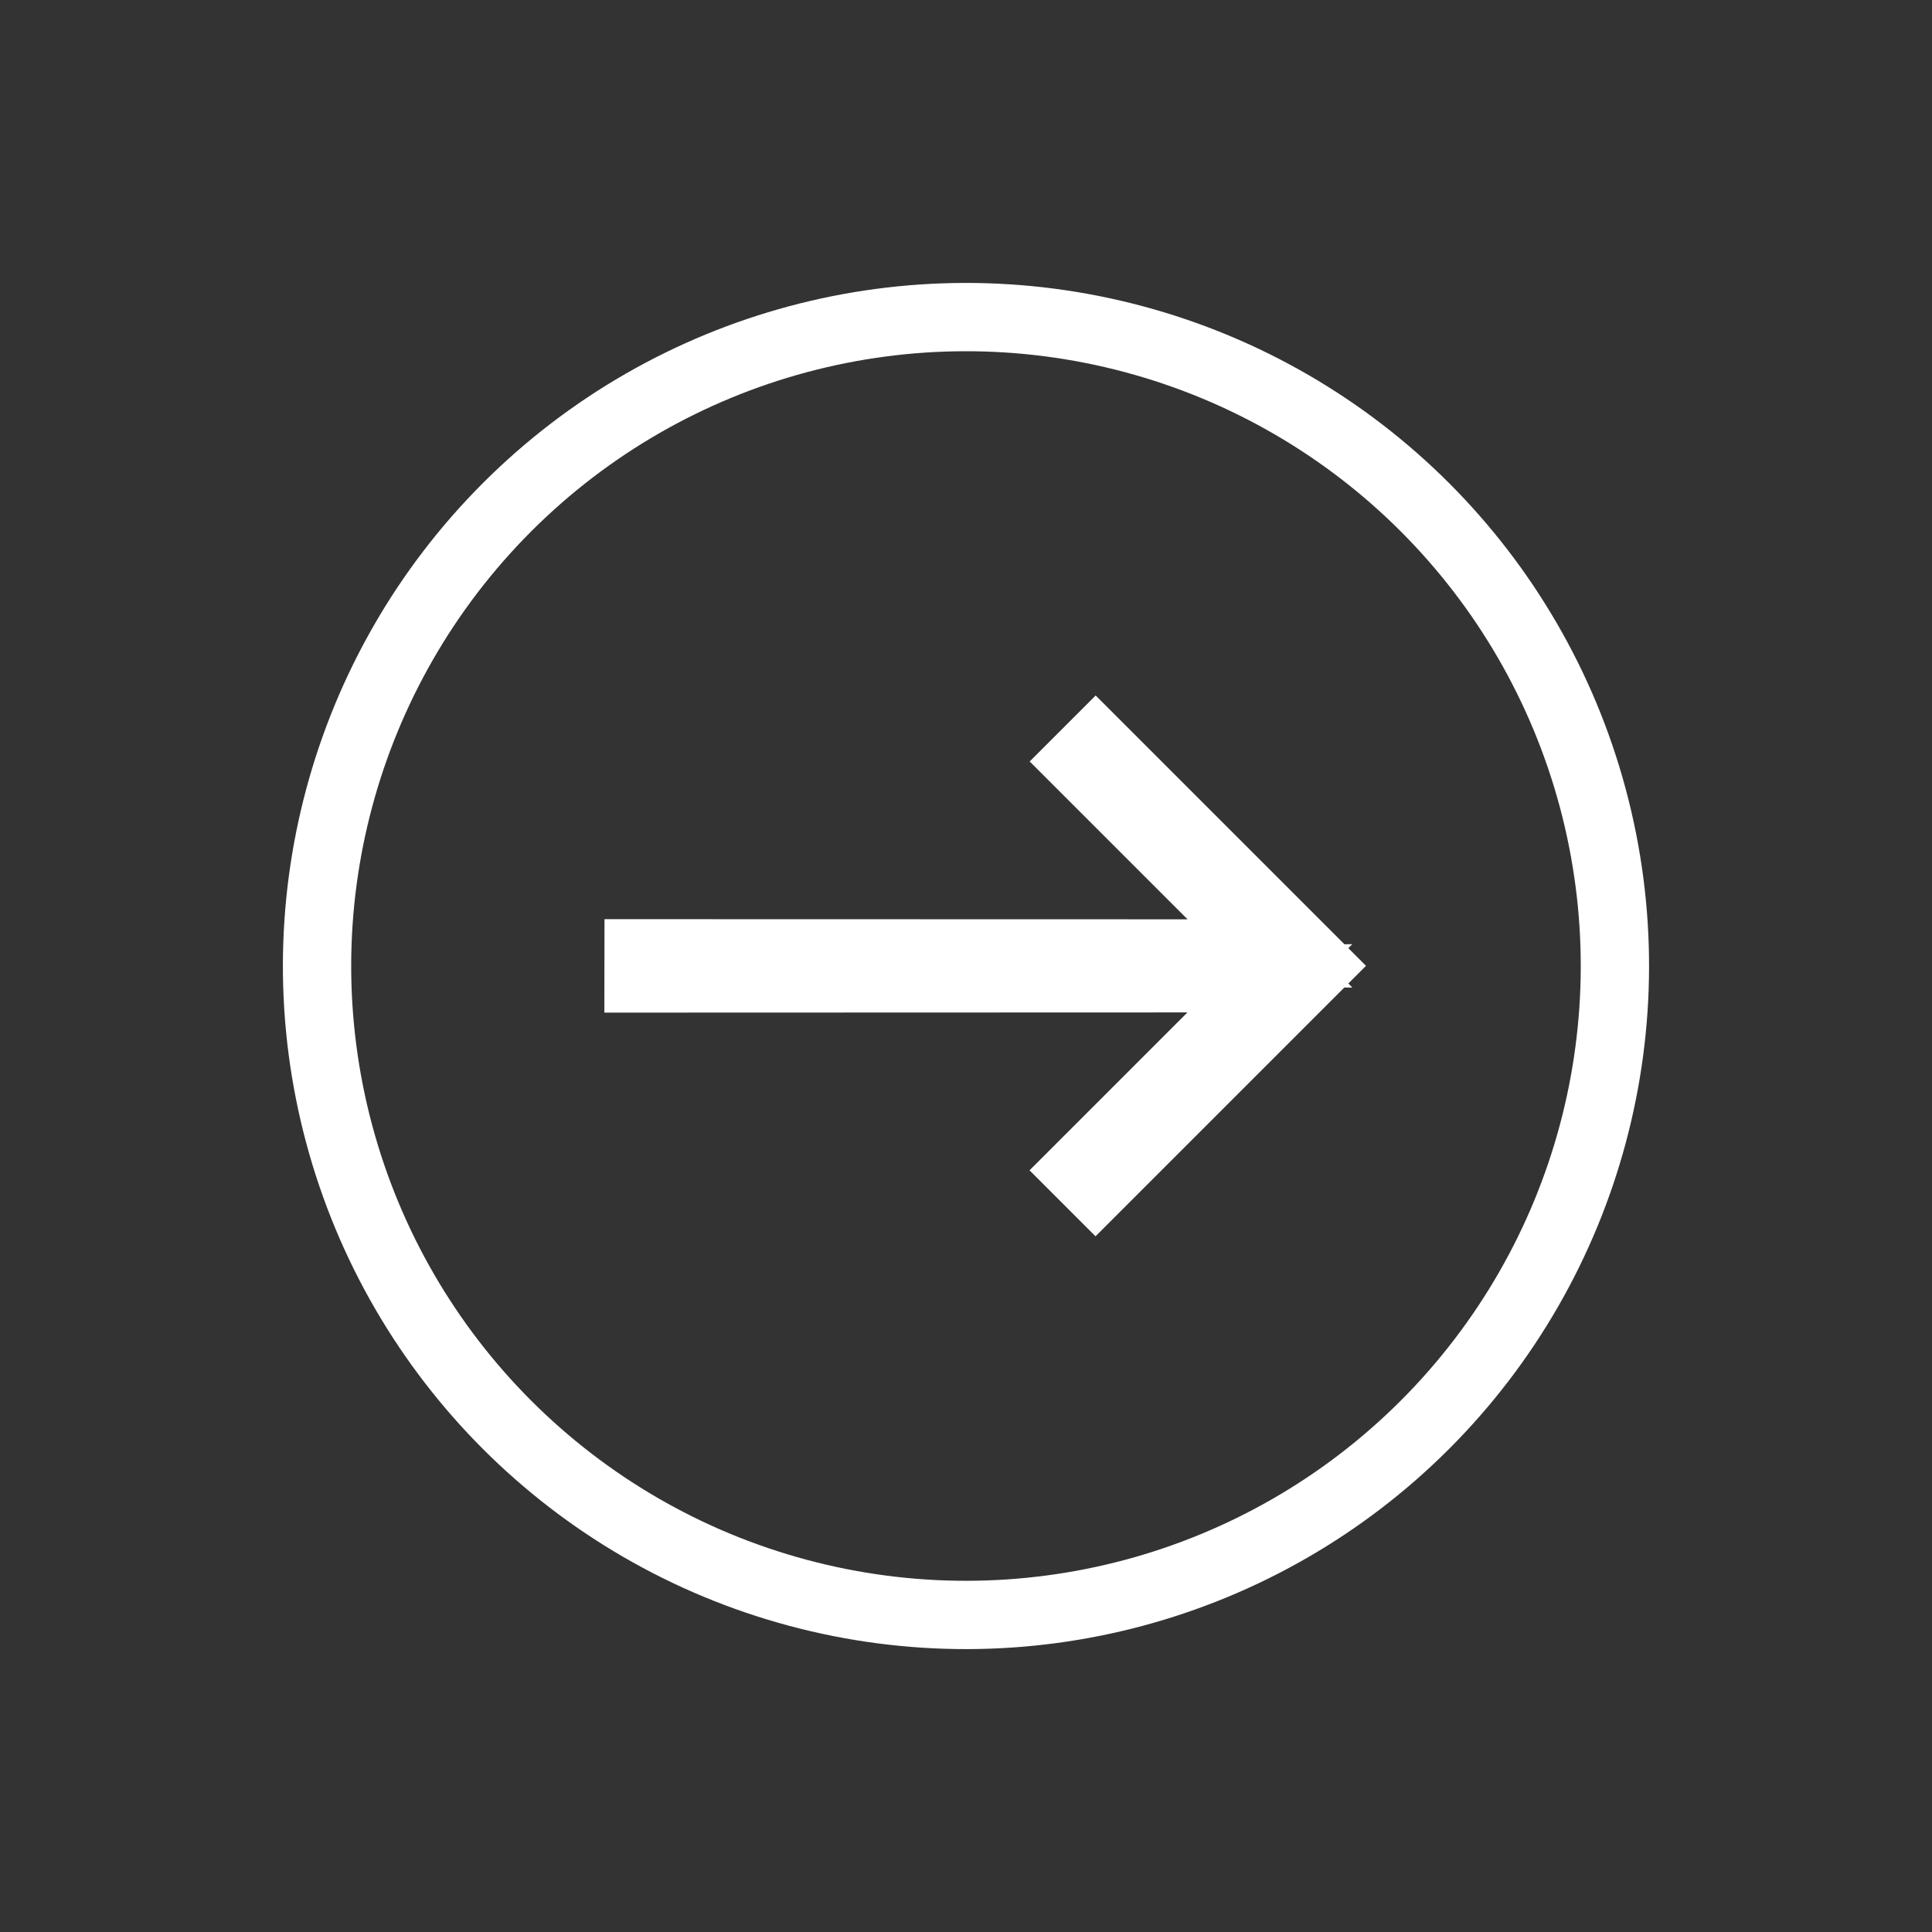 <svg xmlns="http://www.w3.org/2000/svg" width="28.284" height="28.284" viewBox="0 0 28.284 28.284">
  <rect x="0" y="0" width="28.284" height="28.284" fill="#333333" stroke="none"/>
  <g id="Group_156731" data-name="Group 156731" transform="translate(2956.413 -4861.359) rotate(45)">
    <g id="Ellipse_43" data-name="Ellipse 43" transform="translate(1357 5518)" fill="none" stroke="#fff" stroke-width="1">
      <circle cx="10" cy="10" r="10" stroke="none"/>
      <circle cx="10" cy="10" r="9.5" fill="none"/>
    </g>
    <g id="Group_2289" data-name="Group 2289" transform="translate(1363.48 5524.357)">
      <path id="Path_2219" data-name="Path 2219" d="M6.545.366H2.569V0h4.6V4.6H6.8V.624L.265,7.162.007,6.9Z" transform="translate(-0.007)" fill="#fff"/>
      <path id="Path_2219_-_Outline" data-name="Path 2219 - Outline" d="M7.3-.583V-.5h.366v.366h.083l-.083.083V5.1H6.3V1.831L.266,7.869-.7,6.9,5.337.866H2.069V-.5H7.22Z" transform="translate(-0.007)" fill="#fff"/>
    </g>
  </g>
</svg>
